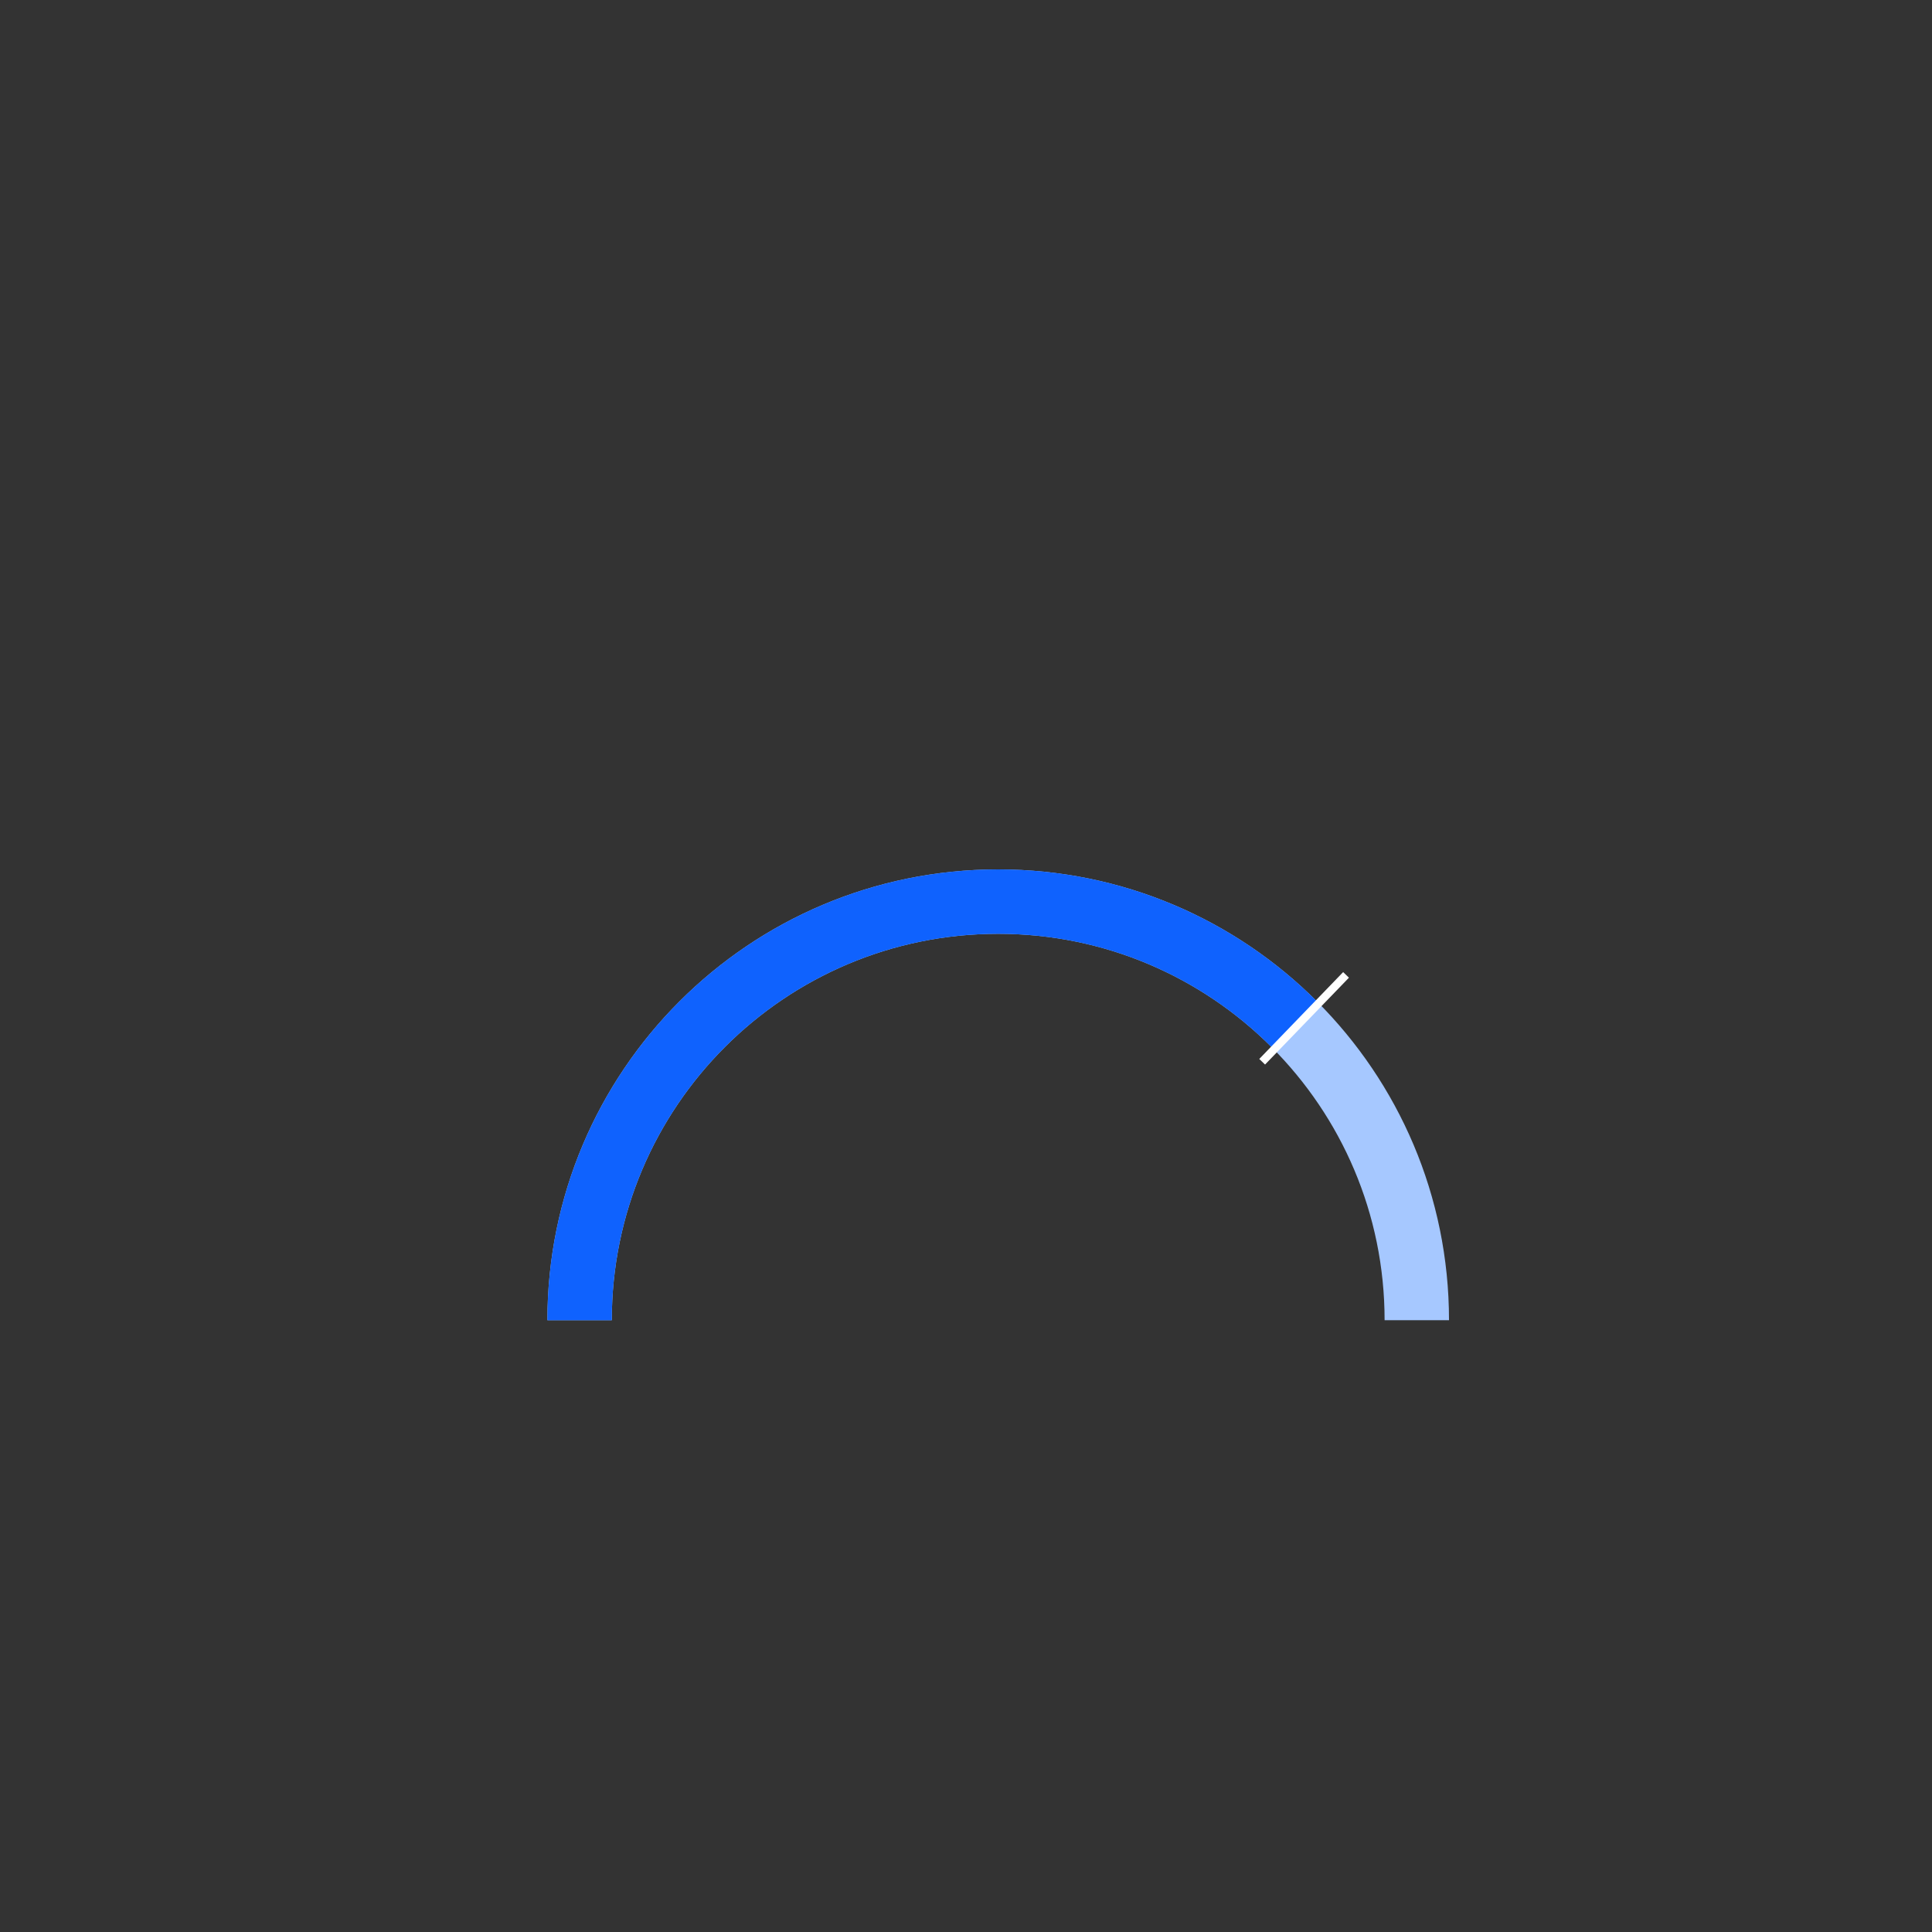 <?xml version="1.0" encoding="UTF-8"?>
<svg width="240px" height="240px" viewBox="0 0 240 240" version="1.1" xmlns="http://www.w3.org/2000/svg" xmlns:xlink="http://www.w3.org/1999/xlink">
    <rect x="0" y="0" width="240" height="240" fill="#333333" stroke="none"/>
    <!-- Generator: Sketch 58 (84663) - https://sketch.com -->
    <title>Group 18</title>
    <desc>Created with Sketch.</desc>
    <g id="Data-vis-pages" stroke="none" stroke-width="1" fill="none" fill-rule="evenodd">
        <g id="Dataviz-overview-1-Copy-2" transform="translate(72,112)">
            <g id="Group-18">
                <path d="M104,52 C104,23.281 80.719,0 52,0 C23.281,0 0,23.281 0,52" id="Oval" stroke="#A6C8FF" stroke-width="8"></path>
                <path d="M89.065,15.528 C79.632,5.943 66.51,0 52,0 C23.281,0 7.10542736e-14,23.281 7.10542736e-14,52" id="Oval-Copy" stroke="#0F62FE" stroke-width="8"></path>
                <rect id="Rectangle" fill="#FFFFFF" transform="translate(90, 14.5) rotate(44) translate(-90, -14.5) " x="89.5" y="7" width="1" height="15"></rect>
            </g>
        </g>
    </g>
</svg>
